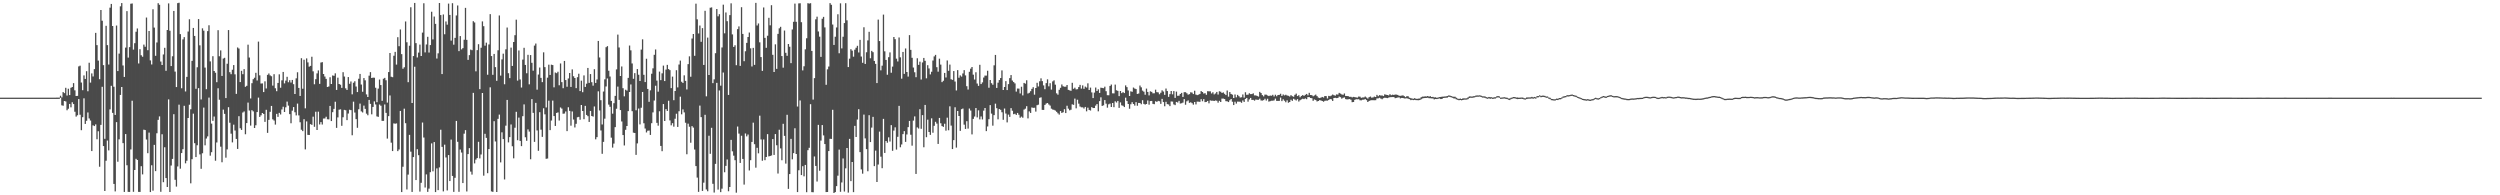 <svg xmlns="http://www.w3.org/2000/svg" width="1920" height="150"><path d="M0 75.000h1v1.000H0zM1 75.000h1v1.000H1zM2 75.000h1v1.000H2zM3 75.000h1v1.000H3zM4 75.000h1v1.000H4zM5 75.000h1v1.000H5zM6 75.000h1v1.000H6zM7 75.000h1v1.000H7zM8 75.000h1v1.000H8zM9 75.000h1v1.000H9zM10 75.000h1v1.000H10zM11 75.000h1v1.000H11zM12 75.000h1v1.000H12zM13 75.000h1v1.000H13zM14 75.000h1v1.000H14zM15 75.000h1v1.000H15zM16 75.000h1v1.000H16zM17 75.000h1v1.000H17zM18 75.000h1v1.000H18zM19 75.000h1v1.000H19zM20 75.000h1v1.000H20zM21 75.000h1v1.000H21zM22 75.000h1v1.000H22zM23 75.000h1v1.000H23zM24 75.000h1v1.000H24zM25 75.000h1v1.000H25zM26 75.000h1v1.000H26zM27 75.000h1v1.000H27zM28 75.000h1v1.000H28zM29 75.000h1v1.000H29zM30 75.000h1v1.000H30zM31 75.000h1v1.000H31zM32 75.000h1v1.000H32zM33 75.000h1v1.000H33zM34 75.000h1v1.000H34zM35 75.000h1v1.000H35zM36 75.000h1v1.000H36zM37 75.000h1v1.000H37zM38 75.000h1v1.000H38zM39 75.000h1v1.000H39zM40 75.000h1v1.000H40zM41 75.000h1v1.000H41zM42 75.000h1v1.000H42zM43 74.975h1v1.000H43zM44 74.973h1v1.000H44zM45 74.934h1v1.000H45zM46 73.515h1v1.655H46zM47 74.815h1v6.086H47zM48 70.711h1v10.469H48zM49 71.532h1v6.052H49zM50 67.438h1v10.487H50zM51 73.343h1v11.325H51zM52 68.147h1v15.377H52zM53 73.029h1v6.809H53zM54 67.456h1v14.951H54zM55 66.833h1v11.728H55zM56 63.865h1v16.036H56zM57 69.363h1v16.466H57zM58 73.723h1v15.812H58zM59 73.650h1v14.891H59zM60 50.999h1v25.069H60zM61 50.425h1v37.711H61zM62 63.375h1v36.606H62zM63 69.253h1v20.774H63zM64 57.882h1v17.622H64zM65 60.608h1v34.550H65zM66 54.698h1v38.054H66zM67 70.084h1v16.283H67zM68 48.182h1v42.811H68zM69 63.446h1v29.112H69zM70 56.346h1v59.655H70zM71 58.736h1v37.508H71zM72 53.117h1v43.678H72zM73 25.257h1v70.267H73zM74 34.664h1v72.273H74zM75 46.543h1v54.278H75zM76 60.846h1v67.206H76zM77 7.670h1v88.219H77zM78 15.935h1v50.727H78zM79 50.027h1v62.170H79zM80 106.616h1v40.065H80zM81 19.791h1v103.630H81zM82 34.641h1v73.289H82zM83 49.583h1v65.931H83zM84 5.885h1v78.145H84zM85 3.010h1v62.899H85zM86 19.965h1v66.717H86zM87 66.591h1v74.686H87zM88 88.276h1v58.719H88zM89 19.615h1v74.202H89zM90 54.575h1v69.627H90zM91 41.185h1v65.846H91zM92 4.871h1v68.019H92zM93 2.362h1v64.467H93zM94 50.283h1v59.636H94zM95 59.070h1v88.353H95zM96 36.546h1v66.411H96zM97 8.574h1v118.375H97zM98 44.250h1v103.097H98zM99 36.209h1v111.209H99zM100 2.882h1v111.892H100zM101 2.655h1v74.714H101zM102 38.093h1v109.209H102zM103 33.190h1v97.386H103zM104 24.364h1v97.592H104zM105 21.849h1v101.018H105zM106 48.727h1v98.632H106zM107 37.770h1v109.623H107zM108 42.439h1v85.210H108zM109 43.554h1v90.390H109zM110 34.238h1v65.344H110zM111 35.889h1v64.012H111zM112 13.470h1v93.675H112zM113 38.541h1v79.107H113zM114 23.817h1v78.045H114zM115 46.408h1v101.076H115zM116 49.523h1v77.398H116zM117 7.093h1v139.320H117zM118 21.213h1v90.050H118zM119 42.854h1v88.590H119zM120 32.636h1v69.695H120zM121 2.479h1v89.578H121zM122 3.699h1v85.678H122zM123 47.250h1v100.069H123zM124 49.919h1v53.177H124zM125 41.840h1v98.103H125zM126 36.687h1v76.390H126zM127 54.364h1v82.372H127zM128 23.030h1v120.588H128zM129 2.609h1v73.718H129zM130 23.621h1v123.836H130zM131 50.757h1v76.361H131zM132 43.192h1v78.844H132zM133 8.398h1v79.329H133zM134 54.984h1v83.113H134zM135 66.884h1v76.444H135zM136 2.424h1v125.436H136zM137 2.090h1v78.310H137zM138 26.234h1v103.282H138zM139 67.799h1v49.763H139zM140 30.242h1v84.344H140zM141 28.542h1v52.705H141zM142 70.226h1v55.233H142zM143 59.038h1v64.416H143zM144 24.193h1v66.443H144zM145 14.786h1v65.632H145zM146 83.901h1v56.888H146zM147 46.729h1v75.548H147zM148 21.455h1v65.820H148zM149 27.619h1v82.362H149zM150 68.202h1v52.445H150zM151 51.684h1v59.897H151zM152 14.664h1v53.046H152zM153 34.795h1v83.781H153zM154 76.382h1v53.269H154zM155 21.778h1v95.935H155zM156 23.568h1v59.088H156zM157 51.904h1v59.703H157zM158 68.520h1v37.872H158zM159 23.920h1v80.824H159zM160 19.416h1v55.518H160zM161 47.179h1v72.388H161zM162 94.950h1v21.923H162zM163 43.156h1v49.663H163zM164 54.522h1v34.958H164zM165 55.856h1v67.577H165zM166 63.112h1v46.283H166zM167 23.183h1v44.623H167zM168 43.233h1v33.355H168zM169 38.695h1v73.960H169zM170 58.337h1v66.299H170zM171 44.973h1v39.187H171zM172 44.366h1v43.074H172zM173 75.316h1v45.755H173zM174 48.940h1v65.805H174zM175 23.092h1v59.223H175zM176 55.435h1v38.817H176zM177 56.998h1v45.649H177zM178 53.533h1v55.816H178zM179 49.990h1v45.768H179zM180 57.104h1v43.140H180zM181 72.112h1v34.569H181zM182 36.433h1v77.945H182zM183 37.289h1v51.959H183zM184 63.046h1v35.457H184zM185 54.369h1v45.411H185zM186 56.976h1v29.467H186zM187 53.069h1v32.561H187zM188 66.653h1v36.459H188zM189 65.874h1v28.647H189zM190 34.284h1v44.518H190zM191 44.181h1v40.682H191zM192 75.609h1v20.861H192zM193 63.897h1v20.721H193zM194 60.830h1v24.704H194zM195 59.724h1v38.586H195zM196 55.911h1v40.311H196zM197 61.784h1v24.301H197zM198 31.927h1v43.032H198zM199 57.841h1v31.957H199zM200 64.172h1v24.404H200zM201 64.057h1v22.749H201zM202 70.695h1v16.787H202zM203 62.453h1v31.149H203zM204 67.957h1v16.358H204zM205 57.488h1v44.571H205zM206 56.442h1v35.608H206zM207 57.882h1v28.004H207zM208 58.566h1v22.811H208zM209 65.762h1v25.908H209zM210 56.971h1v35.621H210zM211 67.783h1v27.924H211zM212 70.040h1v17.400H212zM213 63.712h1v26.031H213zM214 57.111h1v29.595H214zM215 67.399h1v20.508H215zM216 61.679h1v22.371H216zM217 55.266h1v26.688H217zM218 64.025h1v21.978H218zM219 61.885h1v20.522H219zM220 59.006h1v19.006H220zM221 63.185h1v17.935H221zM222 61.572h1v26.107H222zM223 63.407h1v31.280H223zM224 61.388h1v23.596H224zM225 64.650h1v17.567H225zM226 72.212h1v14.031H226zM227 60.180h1v28.466H227zM228 55.488h1v24.065H228zM229 67.538h1v21.085H229zM230 73.686h1v20.215H230zM231 44.717h1v54.907H231zM232 68.163h1v32.562H232zM233 45.900h1v45.637H233zM234 83.197h1v31.536H234zM235 44.838h1v48.411H235zM236 47.903h1v55.670H236zM237 51.215h1v52.440H237zM238 50.606h1v44.726H238zM239 43.549h1v52.350H239zM240 54.771h1v34.807H240zM241 64.725h1v32.653H241zM242 60.828h1v24.990H242zM243 56.362h1v43.459H243zM244 54.069h1v31.698H244zM245 64.419h1v31.170H245zM246 48.003h1v45.788H246zM247 47.724h1v47.935H247zM248 56.847h1v34.191H248zM249 58.795h1v32.200H249zM250 60.569h1v29.100H250zM251 66.827h1v24.791H251zM252 66.392h1v25.313H252zM253 59.328h1v22.005H253zM254 64.536h1v28.423H254zM255 57.976h1v28.185H255zM256 58.228h1v25.395H256zM257 56.307h1v21.815H257zM258 69.072h1v29.142H258zM259 59.635h1v30.529H259zM260 64.515h1v19.707H260zM261 65.092h1v18.892H261zM262 67.504h1v29.094H262zM263 55.460h1v34.578H263zM264 58.804h1v25.598H264zM265 67.829h1v16.835H265zM266 69.056h1v23.191H266zM267 59.173h1v28.020H267zM268 64.352h1v19.904H268zM269 62.565h1v22.023H269zM270 72.455h1v31.433H270zM271 63.551h1v14.513H271zM272 62.418h1v23.989H272zM273 66.433h1v25.072H273zM274 70.695h1v27.455H274zM275 60.455h1v23.449H275zM276 56.760h1v22.824H276zM277 64.915h1v20.652H277zM278 70.452h1v15.931H278zM279 59.937h1v21.190H279zM280 61.679h1v21.934H280zM281 72.480h1v14.814H281zM282 74.508h1v14.035H282zM283 58.095h1v18.629H283zM284 55.389h1v24.360H284zM285 59.882h1v27.908H285zM286 59.580h1v22.534H286zM287 59.718h1v18.173H287zM288 67.390h1v12.856H288zM289 78.472h1v10.900H289zM290 68.024h1v21.740H290zM291 61.105h1v19.196H291zM292 65.348h1v15.880H292zM293 77.403h1v15.400H293zM294 60.443h1v32.358H294zM295 59.779h1v20.442H295zM296 61.622h1v25.038H296zM297 78.774h1v27.682H297zM298 55.357h1v33.845H298zM299 40.695h1v32.611H299zM300 58.926h1v50.621H300zM301 59.280h1v56.750H301zM302 42.808h1v51.959H302zM303 39.857h1v55.193H303zM304 49.601h1v45.173H304zM305 28.580h1v87.503H305zM306 35.504h1v79.295H306zM307 22.650h1v62.547H307zM308 41.595h1v105.931H308zM309 52.766h1v75.292H309zM310 51.649h1v31.799H310zM311 16.482h1v78.139H311zM312 32.449h1v113.054H312zM313 63.116h1v70.999H313zM314 35.099h1v68.496H314zM315 5.569h1v110.931H315zM316 79.081h1v68.346H316zM317 43.060h1v77.592H317zM318 2.259h1v49.006H318zM319 33.117h1v105.182H319zM320 44.119h1v70.465H320zM321 40.391h1v78.778H321zM322 34.234h1v112.926H322zM323 42.984h1v97.428H323zM324 25.026h1v69.100H324zM325 2.506h1v103.108H325zM326 40.265h1v103.743H326zM327 34.156h1v99.765H327zM328 28.253h1v119.099H328zM329 40.334h1v104.514H329zM330 34.600h1v97.650H330zM331 9.018h1v101.103H331zM332 30.283h1v101.293H332zM333 12.680h1v96.427H333zM334 18.322h1v129.163H334zM335 44.959h1v84.347H335zM336 40.979h1v105.036H336zM337 2.284h1v126.257H337zM338 11.595h1v88.054H338zM339 56.895h1v55.894H339zM340 11.087h1v135.892H340zM341 26.340h1v84.770H341zM342 16.500h1v104.417H342zM343 18.954h1v127.329H343zM344 2.760h1v116.337H344zM345 11.490h1v127.581H345zM346 31.206h1v76.029H346zM347 2.474h1v132.653H347zM348 34.321h1v113.056H348zM349 29.066h1v107.503H349zM350 11.865h1v81.004H350zM351 4.193h1v104.726H351zM352 39.274h1v108.034H352zM353 27.702h1v87.137H353zM354 37.953h1v79.192H354zM355 36.951h1v103.621H355zM356 30.519h1v72.160H356zM357 6.038h1v93.900H357zM358 30.618h1v116.416H358zM359 45.964h1v72.385H359zM360 42.361h1v71.405H360zM361 38.109h1v93.701H361zM362 38.567h1v95.535H362zM363 16.273h1v55.064H363zM364 17.278h1v108.196H364zM365 54.806h1v67.762H365zM366 38.500h1v82.893H366zM367 33.948h1v74.930H367zM368 68.429h1v53.237H368zM369 36.667h1v81.946H369zM370 16.436h1v55.012H370zM371 20.139h1v114.781H371zM372 35.049h1v67.722H372zM373 32.744h1v73.126H373zM374 57.388h1v75.622H374zM375 34.154h1v80.311H375zM376 10.874h1v56.179H376zM377 43.080h1v103.915H377zM378 57.458h1v89.912H378zM379 41.414h1v51.682H379zM380 51.544h1v57.114H380zM381 62.070h1v85.382H381zM382 38.599h1v52.666H382zM383 11.881h1v76.143H383zM384 58.065h1v66.636H384zM385 45.607h1v56.033H385zM386 41.242h1v65.569H386zM387 64.693h1v73.143H387zM388 37.894h1v58.606H388zM389 21.156h1v55.577H389zM390 56.207h1v53.150H390zM391 60.011h1v45.324H391zM392 36.575h1v59.016H392zM393 50.642h1v61.701H393zM394 32.249h1v89.350H394zM395 27.017h1v71.087H395zM396 15.108h1v70.766H396zM397 61.894h1v45.805H397zM398 38.734h1v51.577H398zM399 61.015h1v47.231H399zM400 67.236h1v44.983H400zM401 45.765h1v43.499H401zM402 36.729h1v43.465H402zM403 49.892h1v55.528H403zM404 56.273h1v51.861H404zM405 42.080h1v57.292H405zM406 64.767h1v36.327H406zM407 42.311h1v80.016H407zM408 48.255h1v27.882H408zM409 54.256h1v32.447H409zM410 35.012h1v73.921H410zM411 33.444h1v45.559H411zM412 68.868h1v31.305H412zM413 57.216h1v58.597H413zM414 51.888h1v34.257H414zM415 59.807h1v39.780H415zM416 63.089h1v42.024H416zM417 40.208h1v42.948H417zM418 51.565h1v36.244H418zM419 82.524h1v39.415H419zM420 59.674h1v62.054H420zM421 49.667h1v27.622H421zM422 57.557h1v42.385H422zM423 49.663h1v42.930H423zM424 49.974h1v27.308H424zM425 67.078h1v22.044H425zM426 55.724h1v40.977H426zM427 56.229h1v30.501H427zM428 55.067h1v31.231H428zM429 65.508h1v27.061H429zM430 48.754h1v33.760H430zM431 63.091h1v20.327H431zM432 67.751h1v19.604H432zM433 46.811h1v40.380H433zM434 61.471h1v24.138H434zM435 66.611h1v34.118H435zM436 60.274h1v22.117H436zM437 56.046h1v29.114H437zM438 66.760h1v29.771H438zM439 53.291h1v32.321H439zM440 58.582h1v33.234H440zM441 59.882h1v37.997H441zM442 67.671h1v27.400H442zM443 59.267h1v30.783H443zM444 56.609h1v33.124H444zM445 69.958h1v21.991H445zM446 61.958h1v18.691H446zM447 70.800h1v14.473H447zM448 57.925h1v33.644H448zM449 66.776h1v14.530H449zM450 64.243h1v24.022H450zM451 52.167h1v37.079H451zM452 63.629h1v30.039H452zM453 56.900h1v28.286H453zM454 63.132h1v25.933H454zM455 65.808h1v23.735H455zM456 53.126h1v28.659H456zM457 63.716h1v43.283H457zM458 61.024h1v44.315H458zM459 31.421h1v38.715H459zM460 44.149h1v40.689H460zM461 76.962h1v23.223H461zM462 95.600h1v22.504H462zM463 70.278h1v38.694H463zM464 60.919h1v30.243H464zM465 36.243h1v30.180H465zM466 35.440h1v24.809H466zM467 54.318h1v26.040H467zM468 58.781h1v23.241H468zM469 77.515h1v28.224H469zM470 87.298h1v26.070H470zM471 79.273h1v31.003H471zM472 73.627h1v24.008H472zM473 53.293h1v30.222H473zM474 26.573h1v39.924H474zM475 36.477h1v40.210H475zM476 58.365h1v26.148H476zM477 51.031h1v42.250H477zM478 67.724h1v35.988H478zM479 73.986h1v37.746H479zM480 68.903h1v30.799H480zM481 69.587h1v27.178H481zM482 59.805h1v25.532H482zM483 34.966h1v35.669H483zM484 38.642h1v26.239H484zM485 48.720h1v36.704H485zM486 60.521h1v41.351H486zM487 56.190h1v45.940H487zM488 84.666h1v34.265H488zM489 53.032h1v57.105H489zM490 57.401h1v25.965H490zM491 62.199h1v33.328H491zM492 38.081h1v44.644H492zM493 30.208h1v40.423H493zM494 57.426h1v37.260H494zM495 63.011h1v35.706H495zM496 45.094h1v56.642H496zM497 68.285h1v32.136H497zM498 78.202h1v22.049H498zM499 69.386h1v34.264H499zM500 56.625h1v37.993H500zM501 52.483h1v33.825H501zM502 42.105h1v35.078H502zM503 38.013h1v27.837H503zM504 61.915h1v32.422H504zM505 70.404h1v26.109H505zM506 55.003h1v30.460H506zM507 61.555h1v50.499H507zM508 56.339h1v59.774H508zM509 50.407h1v29.524H509zM510 62.251h1v30.657H510zM511 53.458h1v30.352H511zM512 49.839h1v35.342H512zM513 53.025h1v24.328H513zM514 53.881h1v38.608H514zM515 67.664h1v28.604H515zM516 58.843h1v35.777H516zM517 76.978h1v20.282H517zM518 69.868h1v21.330H518zM519 53.906h1v33.463H519zM520 67.133h1v30.344H520zM521 49.583h1v35.891H521zM522 46.550h1v27.708H522zM523 62.759h1v25.072H523zM524 63.712h1v20.298H524zM525 57.843h1v28.498H525zM526 62.112h1v32.165H526zM527 68.731h1v49.730H527zM528 49.255h1v45.704H528zM529 43.256h1v54.074H529zM530 58.932h1v50.712H530zM531 29.615h1v67.239H531zM532 26.131h1v71.867H532zM533 42.847h1v72.019H533zM534 2.804h1v124.728H534zM535 14.857h1v121.538H535zM536 25.726h1v121.605H536zM537 19.583h1v61.537H537zM538 32.121h1v57.823H538zM539 21.620h1v125.015H539zM540 49.853h1v90.417H540zM541 8.306h1v79.860H541zM542 73.988h1v71.521H542zM543 28.878h1v118.032H543zM544 57.582h1v46.654H544zM545 5.956h1v112.172H545zM546 5.695h1v92.451H546zM547 63.860h1v77.275H547zM548 60.931h1v86.913H548zM549 40.833h1v84.995H549zM550 6.924h1v56.724H550zM551 12.522h1v133.079H551zM552 10.927h1v58.546H552zM553 65.769h1v81.807H553zM554 36.443h1v108.469H554zM555 3.584h1v52.142H555zM556 25.623h1v106.695H556zM557 9.595h1v117.775H557zM558 16.306h1v106.171H558zM559 72.906h1v74.002H559zM560 11.609h1v132.021H560zM561 2.573h1v104.868H561zM562 26.429h1v89.808H562zM563 36.069h1v83.481H563zM564 34.756h1v88.288H564zM565 50.089h1v97.890H565zM566 22.378h1v74.774H566zM567 20.295h1v82.302H567zM568 50.562h1v74.557H568zM569 5.511h1v98.713H569zM570 26.042h1v95.994H570zM571 46.983h1v94.816H571zM572 39.393h1v63.108H572zM573 32.909h1v71.826H573zM574 28.436h1v74.907H574zM575 24.985h1v105.933H575zM576 37.136h1v85.915H576zM577 51.022h1v57.995H577zM578 36.742h1v57.455H578zM579 49.809h1v60.948H579zM580 2.177h1v126.571H580zM581 19.551h1v93.969H581zM582 18.040h1v99.741H582zM583 32.524h1v56.289H583zM584 43.840h1v63.248H584zM585 54.414h1v69.035H585zM586 5.729h1v101.359H586zM587 29.084h1v93.946H587zM588 36.726h1v83.845H588zM589 27.445h1v75.566H589zM590 13.692h1v106.443H590zM591 19.446h1v100.382H591zM592 4.005h1v115.367H592zM593 42.068h1v64.731H593zM594 55.302h1v63.669H594zM595 34.044h1v68.940H595zM596 52.908h1v58.634H596zM597 25.987h1v107.302H597zM598 21.771h1v77.859H598zM599 20.599h1v93.353H599zM600 43.050h1v80.023H600zM601 51.970h1v43.115H601zM602 23.451h1v80.885H602zM603 40.537h1v85.095H603zM604 42.831h1v45.335H604zM605 33.774h1v111.255H605zM606 35.907h1v97.782H606zM607 48.475h1v58.180H607zM608 22.627h1v99.732H608zM609 16.759h1v100.844H609zM610 2.756h1v95.749H610zM611 16.747h1v101.531H611zM612 81.839h1v65.677H612zM613 2.602h1v128.153H613zM614 2.522h1v74.620H614zM615 17.052h1v117.423H615zM616 54.064h1v73.576H616zM617 50.901h1v84.498H617zM618 37.873h1v88.783H618zM619 29.402h1v118.195H619zM620 2.449h1v112.899H620zM621 2.747h1v110.753H621zM622 2.474h1v77.559H622zM623 39.137h1v108.437H623zM624 76.518h1v71.164H624zM625 59.997h1v60.184H625zM626 14.843h1v112.570H626zM627 12.799h1v126.631H627zM628 24.188h1v71.723H628zM629 28.166h1v102.969H629zM630 43.675h1v64.298H630zM631 14.378h1v81.684H631zM632 12.957h1v91.011H632zM633 21.025h1v89.615H633zM634 65.103h1v82.416H634zM635 53.233h1v94.219H635zM636 51.112h1v64.896H636zM637 2.419h1v104.156H637zM638 3.694h1v103.028H638zM639 18.837h1v65.477H639zM640 34.518h1v113.695H640zM641 28.196h1v119.291H641zM642 21.082h1v121.845H642zM643 10.977h1v123.955H643zM644 40.894h1v74.012H644zM645 2.554h1v144.745H645zM646 37.154h1v102.962H646zM647 28.205h1v93.497H647zM648 17.729h1v129.357H648zM649 2.456h1v126.816H649zM650 15.601h1v98.072H650zM651 51.501h1v96.400H651zM652 45.062h1v61.598H652zM653 37.791h1v101.330H653zM654 38.933h1v85.505H654zM655 43.520h1v104.022H655zM656 38.125h1v58.523H656zM657 36.642h1v68.565H657zM658 35.172h1v56.614H658zM659 40.302h1v43.559H659zM660 30.615h1v86.233H660zM661 43.410h1v86.684H661zM662 48.237h1v85.121H662zM663 20.929h1v67.099H663zM664 49.081h1v57.226H664zM665 40.148h1v74.395H665zM666 31.034h1v100.506H666zM667 24.403h1v64.046H667zM668 44.762h1v64.367H668zM669 39.072h1v58.919H669zM670 40.089h1v49.682H670zM671 46.779h1v80.817H671zM672 49.061h1v66.588H672zM673 63.819h1v75.956H673zM674 15.067h1v111.321H674zM675 31.540h1v69.510H675zM676 53.991h1v66.322H676zM677 50.418h1v78.739H677zM678 11.197h1v80.095H678zM679 39.411h1v78.039H679zM680 46.026h1v62.252H680zM681 57.417h1v52.227H681zM682 43.929h1v61.561H682zM683 40.260h1v68.455H683zM684 55.875h1v40.224H684zM685 51.137h1v64.656H685zM686 28.393h1v71.927H686zM687 30.107h1v67.667H687zM688 45.058h1v69.835H688zM689 47.225h1v57.862H689zM690 28.766h1v52.524H690zM691 44.037h1v69.048H691zM692 60.423h1v50.538H692zM693 39.906h1v63.106H693zM694 56.717h1v44.017H694zM695 37.212h1v71.755H695zM696 55.282h1v48.007H696zM697 58.839h1v38.810H697zM698 26.983h1v65.893H698zM699 38.294h1v65.173H699zM700 44.382h1v67.498H700zM701 51.890h1v40.735H701zM702 55.483h1v33.909H702zM703 59.290h1v74.267H703zM704 44.765h1v53.088H704zM705 49.802h1v48.897H705zM706 47.356h1v36.530H706zM707 61.063h1v37.862H707zM708 47.974h1v40.467H708zM709 44.481h1v68.595H709zM710 46.685h1v33.907H710zM711 60.146h1v45.223H711zM712 50.079h1v41.842H712zM713 52.563h1v48.830H713zM714 57.152h1v46.414H714zM715 55.103h1v35.763H715zM716 46.513h1v55.418H716zM717 43.323h1v53.282H717zM718 42.130h1v51.437H718zM719 51.622h1v43.300H719zM720 55.025h1v55.503H720zM721 45.081h1v45.504H721zM722 49.603h1v45.049H722zM723 63.073h1v33.761H723zM724 62.022h1v35.411H724zM725 55.994h1v39.036H725zM726 59.509h1v40.858H726zM727 46.436h1v43.948H727zM728 54.350h1v45.690H728zM729 49.590h1v32.092H729zM730 60.871h1v35.569H730zM731 61.356h1v53.118H731zM732 54.593h1v53.026H732zM733 62.631h1v19.741H733zM734 69.461h1v43.887H734zM735 53.874h1v31.357H735zM736 59.676h1v29.423H736zM737 57.900h1v42.630H737zM738 58.841h1v25.033H738zM739 56.403h1v26.958H739zM740 53.860h1v41.900H740zM741 57.891h1v41.147H741zM742 66.209h1v26.862H742zM743 68.742h1v30.003H743zM744 55.119h1v28.217H744zM745 52.716h1v32.186H745zM746 51.448h1v51.751H746zM747 57.362h1v33.948H747zM748 61.066h1v28.448H748zM749 55.486h1v27.484H749zM750 64.149h1v26.036H750zM751 65.925h1v18.828H751zM752 49.786h1v41.925H752zM753 64.545h1v24.907H753zM754 63.284h1v28.441H754zM755 59.566h1v25.422H755zM756 58.042h1v24.903H756zM757 58.049h1v42.667H757zM758 54.346h1v42.783H758zM759 67.376h1v24.157H759zM760 61.450h1v19.286H760zM761 63.922h1v23.321H761zM762 65.096h1v31.403H762zM763 50.150h1v38.295H763zM764 42.167h1v37.447H764zM765 67.511h1v15.576H765zM766 63.494h1v28.169H766zM767 61.505h1v22.280H767zM768 59.944h1v24.392H768zM769 54.082h1v32.124H769zM770 69.141h1v22.864H770zM771 66.795h1v16.539H771zM772 62.334h1v24.839H772zM773 69.175h1v24.816H773zM774 64.634h1v23.383H774zM775 59.985h1v29.762H775zM776 57.630h1v25.413H776zM777 61.851h1v23.195H777zM778 63.023h1v24.683H778zM779 64.062h1v23.273H779zM780 70.340h1v17.945H780zM781 68.010h1v18.721H781zM782 68.044h1v20.096H782zM783 71.796h1v18.625H783zM784 66.637h1v22.934H784zM785 73.288h1v17.125H785zM786 63.668h1v20.485H786zM787 64.233h1v19.210H787zM788 61.645h1v19.897H788zM789 71.835h1v19.073H789zM790 71.290h1v14.287H790zM791 70.047h1v16.677H791zM792 68.264h1v14.264H792zM793 66.971h1v15.859H793zM794 72.691h1v10.034H794zM795 67.605h1v18.128H795zM796 63.597h1v17.214H796zM797 66.428h1v13.980H797zM798 62.418h1v12.696H798zM799 60.157h1v14.591H799zM800 62.325h1v22.048H800zM801 65.565h1v18.858H801zM802 68.516h1v12.051H802zM803 63.860h1v15.644H803zM804 60.931h1v18.189H804zM805 66.325h1v13.914H805zM806 63.908h1v17.205H806zM807 68.813h1v14.656H807zM808 62.537h1v21.568H808zM809 61.674h1v22.687H809zM810 65.016h1v19.931H810zM811 71.679h1v14.205H811zM812 72.702h1v14.347H812zM813 68.962h1v19.030H813zM814 67.440h1v17.869H814zM815 64.886h1v21.856H815zM816 66.229h1v20.007H816zM817 66.628h1v17.228H817zM818 66.577h1v20.252H818zM819 65.284h1v15.942H819zM820 69.008h1v14.470H820zM821 69.351h1v15.383H821zM822 69.747h1v14.548H822zM823 63.567h1v16.564H823zM824 68.184h1v12.357H824zM825 67.344h1v8.402H825zM826 68.671h1v14.550H826zM827 68.520h1v8.075H827zM828 66.882h1v12.715H828zM829 65.163h1v16.628H829zM830 68.031h1v14.417H830zM831 65.563h1v16.869H831zM832 68.198h1v15.132H832zM833 66.515h1v15.633H833zM834 67.200h1v18.286H834zM835 63.979h1v18.695H835zM836 69.122h1v15.322H836zM837 67.259h1v17.652H837zM838 70.940h1v11.334H838zM839 75.291h1v7.702H839zM840 71.139h1v11.781H840zM841 67.207h1v13.905H841zM842 69.884h1v10.023H842zM843 68.594h1v16.903H843zM844 71.361h1v6.297H844zM845 67.330h1v7.418H845zM846 67.548h1v13.818H846zM847 67.747h1v13.159H847zM848 66.584h1v10.268H848zM849 70.040h1v9.595H849zM850 73.105h1v9.584H850zM851 73.174h1v6.956H851zM852 65.977h1v13.575H852zM853 64.931h1v17.230H853zM854 71.697h1v7.416H854zM855 71.709h1v10.632H855zM856 64.991h1v12.852H856zM857 69.315h1v9.412H857zM858 69.811h1v7.700H858zM859 73.828h1v9.036H859zM860 69.905h1v8.748H860zM861 71.514h1v9.382H861zM862 70.736h1v10.522H862zM863 71.475h1v10.765H863zM864 65.591h1v9.409H864zM865 66.893h1v10.739H865zM866 69.452h1v10.414H866zM867 73.734h1v9.767H867zM868 70.164h1v9.902H868zM869 70.502h1v8.004H869zM870 67.207h1v12.680H870zM871 67.980h1v13.101H871zM872 68.383h1v10.039H872zM873 72.141h1v9.048H873zM874 71.828h1v7.219H874zM875 65.685h1v13.401H875zM876 67.053h1v13.014H876zM877 69.587h1v7.354H877zM878 70.390h1v9.373H878zM879 72.771h1v7.588H879zM880 68.021h1v11.831H880zM881 70.610h1v6.537H881zM882 73.272h1v7.098H882zM883 70.127h1v7.501H883zM884 70.551h1v6.944H884zM885 71.667h1v8.080H885zM886 71.617h1v8.423H886zM887 68.884h1v8.869H887zM888 70.770h1v7.446H888zM889 70.944h1v6.537H889zM890 72.416h1v5.344H890zM891 71.205h1v8.567H891zM892 69.360h1v6.567H892zM893 70.290h1v8.119H893zM894 72.853h1v8.776H894zM895 67.996h1v10.206H895zM896 69.953h1v10.027H896zM897 74.391h1v5.841H897zM898 72.301h1v9.199H898zM899 69.898h1v8.022H899zM900 72.439h1v5.615H900zM901 69.914h1v10.279H901zM902 75.137h1v5.594H902zM903 70.345h1v7.933H903zM904 73.579h1v5.157H904zM905 73.462h1v3.996H905zM906 72.125h1v7.404H906zM907 71.336h1v7.981H907zM908 74.458h1v4.349H908zM909 70.825h1v5.303H909zM910 70.821h1v9.618H910zM911 71.619h1v6.184H911zM912 72.704h1v4.381H912zM913 72.311h1v6.690H913zM914 70.862h1v7.681H914zM915 71.095h1v8.139H915zM916 72.253h1v8.114H916zM917 69.672h1v8.675H917zM918 72.633h1v7.553H918zM919 73.055h1v4.962H919zM920 72.691h1v5.393H920zM921 72.141h1v6.091H921zM922 69.958h1v6.221H922zM923 70.635h1v7.121H923zM924 71.853h1v4.282H924zM925 71.560h1v6.864H925zM926 72.796h1v5.464H926zM927 70.033h1v7.503H927zM928 70.123h1v9.226H928zM929 70.139h1v6.951H929zM930 71.768h1v5.605H930zM931 70.866h1v6.429H931zM932 72.510h1v5.063H932zM933 71.798h1v5.354H933zM934 70.610h1v6.741H934zM935 72.594h1v6.269H935zM936 70.072h1v7.333H936zM937 70.454h1v7.876H937zM938 71.356h1v4.390H938zM939 70.942h1v4.807H939zM940 72.025h1v4.051H940zM941 73.036h1v4.678H941zM942 69.527h1v8.281H942zM943 74.256h1v4.141H943zM944 70.699h1v6.315H944zM945 72.118h1v3.896H945zM946 72.681h1v5.443H946zM947 75.286h1v5.406H947zM948 72.549h1v5.576H948zM949 74.737h1v4.816H949zM950 72.860h1v5.159H950zM951 73.881h1v4.225H951zM952 74.904h1v3.243H952zM953 74.684h1v4.260H953zM954 72.553h1v4.607H954zM955 74.968h1v3.326H955zM956 70.837h1v5.120H956zM957 72.787h1v2.419H957zM958 72.713h1v5.374H958zM959 71.608h1v4.726H959zM960 72.301h1v2.934H960zM961 72.256h1v4.500H961zM962 71.695h1v5.001H962zM963 73.286h1v4.022H963zM964 73.249h1v3.204H964zM965 73.666h1v2.971H965zM966 74.215h1v2.447H966zM967 70.539h1v5.216H967zM968 71.487h1v5.672H968zM969 73.057h1v4.191H969zM970 74.014h1v2.879H970zM971 72.633h1v3.195H971zM972 72.713h1v4.498H972zM973 73.341h1v2.509H973zM974 73.796h1v4.248H974zM975 73.382h1v4.317H975zM976 73.505h1v3.866H976zM977 72.796h1v4.573H977zM978 74.107h1v2.980H978zM979 72.778h1v2.950H979zM980 73.908h1v3.550H980zM981 72.961h1v4.543H981zM982 72.876h1v4.589H982zM983 71.999h1v2.955H983zM984 73.661h1v4.026H984zM985 72.535h1v3.770H985zM986 73.260h1v4.088H986zM987 72.757h1v5.805H987zM988 73.295h1v3.779H988zM989 73.586h1v5.299H989zM990 74.139h1v4.205H990zM991 73.071h1v3.545H991zM992 73.858h1v3.584H992zM993 74.295h1v1.529H993zM994 72.798h1v3.685H994zM995 71.899h1v5.274H995zM996 73.766h1v2.387H996zM997 73.089h1v4.866H997zM998 74.709h1v2.227H998zM999 73.677h1v2.678H999zM1000 73.025h1v2.790H1000zM1001 73.650h1v2.502H1001zM1002 72.819h1v2.753H1002zM1003 72.128h1v4.079H1003zM1004 73.210h1v1.396H1004zM1005 71.276h1v3.278H1005zM1006 72.965h1v2.287H1006zM1007 73.068h1v2.355H1007zM1008 73.936h1v3.468H1008zM1009 73.304h1v3.088H1009zM1010 72.663h1v4.189H1010zM1011 73.817h1v4.086H1011zM1012 74.952h1v2.593H1012zM1013 75.307h1v1.584H1013zM1014 74.979h1v2.172H1014zM1015 74.451h1v3.131H1015zM1016 74.929h1v3.207H1016zM1017 73.711h1v3.724H1017zM1018 73.810h1v3.472H1018zM1019 75.607h1v1.703H1019zM1020 73.650h1v3.076H1020zM1021 73.856h1v2.193H1021zM1022 73.386h1v2.914H1022zM1023 72.626h1v4.878H1023zM1024 73.125h1v2.145H1024zM1025 73.455h1v1.637H1025zM1026 72.489h1v2.895H1026zM1027 72.675h1v2.563H1027zM1028 71.317h1v2.875H1028zM1029 71.878h1v2.749H1029zM1030 72.503h1v3.287H1030zM1031 72.807h1v2.282H1031zM1032 71.768h1v3.017H1032zM1033 73.700h1v2.417H1033zM1034 73.709h1v2.678H1034zM1035 73.892h1v2.339H1035zM1036 74.325h1v1.774H1036zM1037 74.341h1v2.234H1037zM1038 74.778h1v3.701H1038zM1039 74.398h1v3.944H1039zM1040 74.581h1v2.106H1040zM1041 74.796h1v1.401H1041zM1042 74.952h1v1.318H1042zM1043 74.144h1v2.060H1043zM1044 74.252h1v2.774H1044zM1045 75.133h1v1.930H1045zM1046 74.837h1v1.744H1046zM1047 74.817h1v1.708H1047zM1048 74.139h1v1.934H1048zM1049 74.911h1v2.003H1049zM1050 75.659h1v2.678H1050zM1051 74.586h1v2.923H1051zM1052 74.119h1v2.996H1052zM1053 75.027h1v1.936H1053zM1054 74.805h1v2.158H1054zM1055 74.174h1v2.831H1055zM1056 74.485h1v2.467H1056zM1057 72.839h1v2.806H1057zM1058 73.892h1v1.646H1058zM1059 73.080h1v1.996H1059zM1060 73.354h1v2.351H1060zM1061 73.320h1v2.921H1061zM1062 73.782h1v1.648H1062zM1063 72.432h1v2.612H1063zM1064 72.743h1v2.422H1064zM1065 72.961h1v2.426H1065zM1066 73.270h1v1.669H1066zM1067 72.352h1v2.300H1067zM1068 73.119h1v1.460H1068zM1069 72.693h1v1.859H1069zM1070 72.924h1v1.616H1070zM1071 72.606h1v2.797H1071zM1072 72.652h1v2.529H1072zM1073 72.894h1v2.021H1073zM1074 73.540h1v1.218H1074zM1075 73.595h1v1.984H1075zM1076 73.441h1v1.781H1076zM1077 73.222h1v2.051H1077zM1078 73.856h1v1.744H1078zM1079 74.622h1v1.000H1079zM1080 73.828h1v1.662H1080zM1081 74.002h1v1.836H1081zM1082 74.984h1v1.128H1082zM1083 75.357h1v1.566H1083zM1084 75.666h1v1.000H1084zM1085 75.806h1v1.073H1085zM1086 75.371h1v1.348H1086zM1087 75.900h1v1.000H1087zM1088 75.897h1v1.062H1088zM1089 75.719h1v1.296H1089zM1090 75.632h1v1.158H1090zM1091 74.645h1v1.568H1091zM1092 74.171h1v1.447H1092zM1093 74.165h1v1.213H1093zM1094 73.977h1v1.291H1094zM1095 74.084h1v1.138H1095zM1096 73.746h1v1.328H1096zM1097 74.187h1v1.238H1097zM1098 73.899h1v1.575H1098zM1099 74.496h1v1.092H1099zM1100 74.405h1v1.231H1100zM1101 74.801h1v1.522H1101zM1102 74.718h1v1.339H1102zM1103 75.108h1v1.000H1103zM1104 74.854h1v1.000H1104zM1105 74.535h1v1.078H1105zM1106 74.462h1v1.623H1106zM1107 74.245h1v1.749H1107zM1108 74.197h1v1.087H1108zM1109 74.084h1v1.057H1109zM1110 74.039h1v1.000H1110zM1111 73.721h1v1.309H1111zM1112 73.331h1v1.000H1112zM1113 73.377h1v1.000H1113zM1114 73.743h1v1.023H1114zM1115 74.123h1v1.000H1115zM1116 74.316h1v1.245H1116zM1117 74.279h1v1.380H1117zM1118 75.073h1v1.247H1118zM1119 75.671h1v1.000H1119zM1120 75.989h1v1.000H1120zM1121 75.666h1v1.122H1121zM1122 76.046h1v1.016H1122zM1123 75.499h1v1.318H1123zM1124 75.538h1v1.000H1124zM1125 75.570h1v1.000H1125zM1126 75.481h1v1.000H1126zM1127 74.744h1v1.408H1127zM1128 74.025h1v1.222H1128zM1129 74.041h1v1.000H1129zM1130 74.171h1v1.000H1130zM1131 73.895h1v1.062H1131zM1132 73.828h1v1.000H1132zM1133 73.386h1v1.000H1133zM1134 73.270h1v1.000H1134zM1135 73.304h1v1.000H1135zM1136 73.153h1v1.000H1136zM1137 73.489h1v1.000H1137zM1138 73.954h1v1.000H1138zM1139 73.981h1v1.000H1139zM1140 74.046h1v1.128H1140zM1141 74.611h1v1.000H1141zM1142 74.854h1v1.000H1142zM1143 74.455h1v1.062H1143zM1144 74.652h1v1.234H1144zM1145 74.638h1v1.000H1145zM1146 75.021h1v1.000H1146zM1147 74.691h1v1.012H1147zM1148 74.661h1v1.000H1148zM1149 74.007h1v1.000H1149zM1150 73.746h1v1.000H1150zM1151 74.034h1v1.039H1151zM1152 74.943h1v1.000H1152zM1153 74.886h1v1.000H1153zM1154 74.751h1v1.000H1154zM1155 74.670h1v1.000H1155zM1156 74.915h1v1.000H1156zM1157 75.037h1v1.057H1157zM1158 75.609h1v1.000H1158zM1159 75.627h1v1.215H1159zM1160 75.110h1v1.000H1160zM1161 74.787h1v1.000H1161zM1162 74.506h1v1.000H1162zM1163 74.561h1v1.000H1163zM1164 74.931h1v1.000H1164zM1165 74.828h1v1.314H1165zM1166 75.046h1v1.000H1166zM1167 74.966h1v1.000H1167zM1168 74.888h1v1.000H1168zM1169 74.920h1v1.090H1169zM1170 75.414h1v1.000H1170zM1171 75.510h1v1.000H1171zM1172 74.858h1v1.229H1172zM1173 74.817h1v1.000H1173zM1174 74.801h1v1.000H1174zM1175 74.730h1v1.041H1175zM1176 74.409h1v1.183H1176zM1177 74.817h1v1.000H1177zM1178 74.448h1v1.000H1178zM1179 74.762h1v1.000H1179zM1180 73.796h1v1.037H1180zM1181 73.757h1v1.000H1181zM1182 73.144h1v1.009H1182zM1183 73.684h1v1.000H1183zM1184 73.430h1v1.000H1184zM1185 73.423h1v1.000H1185zM1186 73.640h1v1.000H1186zM1187 74.126h1v1.000H1187zM1188 74.073h1v1.000H1188zM1189 74.842h1v1.000H1189zM1190 75.135h1v1.062H1190zM1191 75.929h1v1.000H1191zM1192 76.048h1v1.030H1192zM1193 76.275h1v1.000H1193zM1194 76.174h1v1.000H1194zM1195 75.732h1v1.000H1195zM1196 75.835h1v1.000H1196zM1197 75.284h1v1.000H1197zM1198 75.268h1v1.000H1198zM1199 74.796h1v1.000H1199zM1200 74.100h1v1.000H1200zM1201 73.906h1v1.000H1201zM1202 73.709h1v1.000H1202zM1203 73.064h1v1.000H1203zM1204 73.125h1v1.000H1204zM1205 72.993h1v1.000H1205zM1206 72.691h1v1.000H1206zM1207 72.601h1v1.000H1207zM1208 72.979h1v1.000H1208zM1209 73.244h1v1.000H1209zM1210 73.547h1v1.000H1210zM1211 74.169h1v1.000H1211zM1212 74.531h1v1.000H1212zM1213 74.954h1v1.000H1213zM1214 75.362h1v1.000H1214zM1215 75.815h1v1.000H1215zM1216 76.046h1v1.000H1216zM1217 76.190h1v1.000H1217zM1218 76.362h1v1.000H1218zM1219 76.096h1v1.000H1219zM1220 76.444h1v1.000H1220zM1221 76.497h1v1.000H1221zM1222 76.225h1v1.000H1222zM1223 76.044h1v1.000H1223zM1224 75.476h1v1.000H1224zM1225 75.082h1v1.000H1225zM1226 75.401h1v1.000H1226zM1227 75.536h1v1.000H1227zM1228 75.197h1v1.000H1228zM1229 74.522h1v1.000H1229zM1230 74.107h1v1.000H1230zM1231 73.739h1v1.000H1231zM1232 73.986h1v1.000H1232zM1233 74.261h1v1.000H1233zM1234 73.654h1v1.000H1234zM1235 73.462h1v1.000H1235zM1236 73.121h1v1.000H1236zM1237 73.178h1v1.000H1237zM1238 73.567h1v1.000H1238zM1239 73.858h1v1.000H1239zM1240 73.801h1v1.000H1240zM1241 73.801h1v1.000H1241zM1242 73.872h1v1.000H1242zM1243 74.288h1v1.000H1243zM1244 74.664h1v1.000H1244zM1245 75.140h1v1.000H1245zM1246 75.373h1v1.000H1246zM1247 75.588h1v1.000H1247zM1248 75.668h1v1.000H1248zM1249 75.938h1v1.000H1249zM1250 76.023h1v1.000H1250zM1251 75.934h1v1.000H1251zM1252 75.678h1v1.000H1252zM1253 75.591h1v1.000H1253zM1254 75.625h1v1.000H1254zM1255 75.568h1v1.000H1255zM1256 75.428h1v1.000H1256zM1257 75.195h1v1.000H1257zM1258 75.224h1v1.000H1258zM1259 75.126h1v1.000H1259zM1260 75.103h1v1.000H1260zM1261 75.053h1v1.000H1261zM1262 74.595h1v1.000H1262zM1263 74.325h1v1.000H1263zM1264 74.272h1v1.000H1264zM1265 74.352h1v1.000H1265zM1266 74.618h1v1.000H1266zM1267 74.677h1v1.000H1267zM1268 74.469h1v1.000H1268zM1269 74.238h1v1.000H1269zM1270 74.286h1v1.000H1270zM1271 74.384h1v1.000H1271zM1272 74.931h1v1.000H1272zM1273 75.094h1v1.000H1273zM1274 74.947h1v1.000H1274zM1275 74.636h1v1.000H1275zM1276 74.393h1v1.000H1276zM1277 74.599h1v1.000H1277zM1278 74.531h1v1.000H1278zM1279 74.746h1v1.000H1279zM1280 74.302h1v1.000H1280zM1281 74.185h1v1.000H1281zM1282 74.187h1v1.000H1282zM1283 74.393h1v1.000H1283zM1284 74.625h1v1.000H1284zM1285 74.801h1v1.000H1285zM1286 74.540h1v1.000H1286zM1287 74.428h1v1.000H1287zM1288 74.183h1v1.000H1288zM1289 74.192h1v1.000H1289zM1290 74.517h1v1.000H1290zM1291 74.666h1v1.000H1291zM1292 74.604h1v1.000H1292zM1293 74.682h1v1.000H1293zM1294 74.860h1v1.000H1294zM1295 74.897h1v1.000H1295zM1296 75.121h1v1.000H1296zM1297 75.151h1v1.000H1297zM1298 75.316h1v1.000H1298zM1299 75.558h1v1.000H1299zM1300 75.746h1v1.000H1300zM1301 75.753h1v1.000H1301zM1302 75.840h1v1.000H1302zM1303 75.746h1v1.000H1303zM1304 75.721h1v1.000H1304zM1305 75.774h1v1.000H1305zM1306 75.698h1v1.000H1306zM1307 75.542h1v1.000H1307zM1308 75.375h1v1.000H1308zM1309 75.043h1v1.000H1309zM1310 74.872h1v1.000H1310zM1311 74.817h1v1.000H1311zM1312 74.455h1v1.000H1312zM1313 74.274h1v1.000H1313zM1314 73.975h1v1.000H1314zM1315 73.801h1v1.000H1315zM1316 73.705h1v1.000H1316zM1317 73.890h1v1.000H1317zM1318 74.032h1v1.000H1318zM1319 74.238h1v1.000H1319zM1320 74.263h1v1.000H1320zM1321 74.545h1v1.000H1321zM1322 75.071h1v1.000H1322zM1323 75.513h1v1.000H1323zM1324 75.902h1v1.000H1324zM1325 75.964h1v1.000H1325zM1326 75.762h1v1.000H1326zM1327 75.728h1v1.000H1327zM1328 75.696h1v1.000H1328zM1329 75.767h1v1.000H1329zM1330 75.707h1v1.000H1330zM1331 75.336h1v1.000H1331zM1332 75.023h1v1.000H1332zM1333 75.043h1v1.000H1333zM1334 75.098h1v1.000H1334zM1335 75.156h1v1.000H1335zM1336 75.082h1v1.000H1336zM1337 74.501h1v1.000H1337zM1338 74.297h1v1.000H1338zM1339 74.320h1v1.000H1339zM1340 74.252h1v1.000H1340zM1341 74.398h1v1.000H1341zM1342 74.432h1v1.000H1342zM1343 74.375h1v1.000H1343zM1344 74.277h1v1.000H1344zM1345 74.318h1v1.000H1345zM1346 74.483h1v1.000H1346zM1347 74.709h1v1.000H1347zM1348 74.615h1v1.000H1348zM1349 74.567h1v1.000H1349zM1350 74.634h1v1.000H1350zM1351 74.739h1v1.000H1351zM1352 74.723h1v1.000H1352zM1353 74.648h1v1.000H1353zM1354 74.460h1v1.000H1354zM1355 74.384h1v1.000H1355zM1356 74.426h1v1.000H1356zM1357 74.579h1v1.000H1357zM1358 74.597h1v1.000H1358zM1359 74.373h1v1.000H1359zM1360 74.080h1v1.000H1360zM1361 73.881h1v1.000H1361zM1362 73.952h1v1.000H1362zM1363 74.210h1v1.000H1363zM1364 74.602h1v1.000H1364zM1365 74.844h1v1.000H1365zM1366 75.140h1v1.000H1366zM1367 75.206h1v1.000H1367zM1368 75.382h1v1.000H1368zM1369 75.691h1v1.000H1369zM1370 76.156h1v1.000H1370zM1371 76.399h1v1.000H1371zM1372 76.344h1v1.000H1372zM1373 76.115h1v1.000H1373zM1374 75.929h1v1.000H1374zM1375 75.769h1v1.000H1375zM1376 75.401h1v1.000H1376zM1377 75.103h1v1.000H1377zM1378 74.851h1v1.000H1378zM1379 74.755h1v1.000H1379zM1380 74.780h1v1.000H1380zM1381 74.895h1v1.000H1381zM1382 74.892h1v1.000H1382zM1383 74.799h1v1.000H1383zM1384 74.762h1v1.000H1384zM1385 74.657h1v1.000H1385zM1386 74.602h1v1.000H1386zM1387 74.588h1v1.000H1387zM1388 74.423h1v1.000H1388zM1389 74.334h1v1.000H1389zM1390 74.345h1v1.000H1390zM1391 74.455h1v1.000H1391zM1392 74.611h1v1.000H1392zM1393 74.897h1v1.000H1393zM1394 75.080h1v1.000H1394zM1395 75.140h1v1.000H1395zM1396 75.266h1v1.000H1396zM1397 75.293h1v1.000H1397zM1398 75.330h1v1.000H1398zM1399 75.227h1v1.000H1399zM1400 74.913h1v1.000H1400zM1401 74.817h1v1.000H1401zM1402 74.776h1v1.000H1402zM1403 74.760h1v1.000H1403zM1404 74.702h1v1.000H1404zM1405 74.652h1v1.000H1405zM1406 74.707h1v1.000H1406zM1407 74.769h1v1.000H1407zM1408 74.746h1v1.000H1408zM1409 74.902h1v1.000H1409zM1410 74.842h1v1.000H1410zM1411 74.728h1v1.000H1411zM1412 74.728h1v1.000H1412zM1413 74.730h1v1.000H1413zM1414 74.805h1v1.000H1414zM1415 75.060h1v1.000H1415zM1416 75.293h1v1.000H1416zM1417 75.382h1v1.000H1417zM1418 75.366h1v1.000H1418zM1419 75.355h1v1.000H1419zM1420 75.437h1v1.000H1420zM1421 75.442h1v1.000H1421zM1422 75.288h1v1.000H1422zM1423 75.034h1v1.000H1423zM1424 74.892h1v1.000H1424zM1425 74.757h1v1.000H1425zM1426 74.652h1v1.000H1426zM1427 74.577h1v1.000H1427zM1428 74.462h1v1.000H1428zM1429 74.416h1v1.000H1429zM1430 74.496h1v1.000H1430zM1431 74.519h1v1.000H1431zM1432 74.558h1v1.000H1432zM1433 74.467h1v1.000H1433zM1434 74.366h1v1.000H1434zM1435 74.364h1v1.000H1435zM1436 74.492h1v1.000H1436zM1437 74.641h1v1.000H1437zM1438 74.767h1v1.000H1438zM1439 74.854h1v1.000H1439zM1440 74.757h1v1.000H1440zM1441 74.718h1v1.000H1441zM1442 74.890h1v1.000H1442zM1443 75.172h1v1.000H1443zM1444 75.467h1v1.000H1444zM1445 75.501h1v1.000H1445zM1446 75.385h1v1.000H1446zM1447 75.348h1v1.000H1447zM1448 75.373h1v1.000H1448zM1449 75.488h1v1.000H1449zM1450 75.607h1v1.000H1450zM1451 75.485h1v1.000H1451zM1452 75.380h1v1.000H1452zM1453 75.211h1v1.000H1453zM1454 75.128h1v1.000H1454zM1455 75.128h1v1.000H1455zM1456 75.137h1v1.000H1456zM1457 74.986h1v1.000H1457zM1458 74.840h1v1.000H1458zM1459 74.702h1v1.000H1459zM1460 74.636h1v1.000H1460zM1461 74.677h1v1.000H1461zM1462 74.785h1v1.000H1462zM1463 74.849h1v1.000H1463zM1464 74.842h1v1.000H1464zM1465 74.860h1v1.000H1465zM1466 74.908h1v1.000H1466zM1467 74.954h1v1.000H1467zM1468 75.016h1v1.000H1468zM1469 75.023h1v1.000H1469zM1470 74.991h1v1.000H1470zM1471 75.002h1v1.000H1471zM1472 75.007h1v1.000H1472zM1473 75.027h1v1.000H1473zM1474 75.030h1v1.000H1474zM1475 75.023h1v1.000H1475zM1476 75.027h1v1.000H1476zM1477 75.014h1v1.000H1477zM1478 75.130h1v1.000H1478zM1479 75.227h1v1.000H1479zM1480 75.172h1v1.000H1480zM1481 75.089h1v1.000H1481zM1482 74.897h1v1.000H1482zM1483 74.828h1v1.000H1483zM1484 74.842h1v1.000H1484zM1485 74.821h1v1.000H1485zM1486 74.744h1v1.000H1486zM1487 74.716h1v1.000H1487zM1488 74.730h1v1.000H1488zM1489 74.757h1v1.000H1489zM1490 74.785h1v1.000H1490zM1491 74.851h1v1.000H1491zM1492 74.879h1v1.000H1492zM1493 74.870h1v1.000H1493zM1494 74.913h1v1.000H1494zM1495 74.934h1v1.000H1495zM1496 74.911h1v1.000H1496zM1497 74.940h1v1.000H1497zM1498 74.995h1v1.000H1498zM1499 75.069h1v1.000H1499zM1500 75.110h1v1.000H1500zM1501 75.087h1v1.000H1501zM1502 75.032h1v1.000H1502zM1503 75.000h1v1.000H1503zM1504 75.009h1v1.000H1504zM1505 74.977h1v1.000H1505zM1506 74.959h1v1.000H1506zM1507 74.970h1v1.000H1507zM1508 74.929h1v1.000H1508zM1509 74.872h1v1.000H1509zM1510 74.812h1v1.000H1510zM1511 74.780h1v1.000H1511zM1512 74.794h1v1.000H1512zM1513 74.817h1v1.000H1513zM1514 74.821h1v1.000H1514zM1515 74.821h1v1.000H1515zM1516 74.870h1v1.000H1516zM1517 74.911h1v1.000H1517zM1518 74.973h1v1.000H1518zM1519 75.000h1v1.000H1519zM1520 75.009h1v1.000H1520zM1521 75.057h1v1.000H1521zM1522 75.165h1v1.000H1522zM1523 75.227h1v1.000H1523zM1524 75.243h1v1.000H1524zM1525 75.213h1v1.000H1525zM1526 75.181h1v1.000H1526zM1527 75.160h1v1.000H1527zM1528 75.128h1v1.000H1528zM1529 75.101h1v1.000H1529zM1530 75.057h1v1.000H1530zM1531 74.970h1v1.000H1531zM1532 74.906h1v1.000H1532zM1533 74.879h1v1.000H1533zM1534 74.870h1v1.000H1534zM1535 74.879h1v1.000H1535zM1536 74.876h1v1.000H1536zM1537 74.863h1v1.000H1537zM1538 74.831h1v1.000H1538zM1539 74.801h1v1.000H1539zM1540 74.824h1v1.000H1540zM1541 74.876h1v1.000H1541zM1542 74.927h1v1.000H1542zM1543 74.961h1v1.000H1543zM1544 74.984h1v1.000H1544zM1545 74.982h1v1.000H1545zM1546 74.979h1v1.000H1546zM1547 75.023h1v1.000H1547zM1548 75.098h1v1.000H1548zM1549 75.114h1v1.000H1549zM1550 75.133h1v1.000H1550zM1551 75.108h1v1.000H1551zM1552 75.076h1v1.000H1552zM1553 75.071h1v1.000H1553zM1554 75.069h1v1.000H1554zM1555 75.050h1v1.000H1555zM1556 75.000h1v1.000H1556zM1557 74.986h1v1.000H1557zM1558 74.963h1v1.000H1558zM1559 74.957h1v1.000H1559zM1560 74.943h1v1.000H1560zM1561 74.911h1v1.000H1561zM1562 74.888h1v1.000H1562zM1563 74.851h1v1.000H1563zM1564 74.842h1v1.000H1564zM1565 74.860h1v1.000H1565zM1566 74.888h1v1.000H1566zM1567 74.918h1v1.000H1567zM1568 74.938h1v1.000H1568zM1569 74.975h1v1.000H1569zM1570 75.007h1v1.000H1570zM1571 75.055h1v1.000H1571zM1572 75.096h1v1.000H1572zM1573 75.121h1v1.000H1573zM1574 75.114h1v1.000H1574zM1575 75.069h1v1.000H1575zM1576 75.046h1v1.000H1576zM1577 75.016h1v1.000H1577zM1578 75.005h1v1.000H1578zM1579 75.005h1v1.000H1579zM1580 74.979h1v1.000H1580zM1581 74.943h1v1.000H1581zM1582 74.906h1v1.000H1582zM1583 74.899h1v1.000H1583zM1584 74.897h1v1.000H1584zM1585 74.922h1v1.000H1585zM1586 74.943h1v1.000H1586zM1587 74.931h1v1.000H1587zM1588 74.920h1v1.000H1588zM1589 74.899h1v1.000H1589zM1590 74.924h1v1.000H1590zM1591 74.936h1v1.000H1591zM1592 74.963h1v1.000H1592zM1593 74.982h1v1.000H1593zM1594 75.011h1v1.000H1594zM1595 75.007h1v1.000H1595zM1596 75.009h1v1.000H1596zM1597 75.041h1v1.000H1597zM1598 75.050h1v1.000H1598zM1599 75.053h1v1.000H1599zM1600 75.050h1v1.000H1600zM1601 75.053h1v1.000H1601zM1602 75.048h1v1.000H1602zM1603 75.043h1v1.000H1603zM1604 75.048h1v1.000H1604zM1605 75.023h1v1.000H1605zM1606 75.011h1v1.000H1606zM1607 75.016h1v1.000H1607zM1608 74.989h1v1.000H1608zM1609 74.973h1v1.000H1609zM1610 74.934h1v1.000H1610zM1611 74.906h1v1.000H1611zM1612 74.904h1v1.000H1612zM1613 74.908h1v1.000H1613zM1614 74.931h1v1.000H1614zM1615 74.954h1v1.000H1615zM1616 74.970h1v1.000H1616zM1617 74.963h1v1.000H1617zM1618 74.977h1v1.000H1618zM1619 74.998h1v1.000H1619zM1620 75.016h1v1.000H1620zM1621 75.039h1v1.000H1621zM1622 75.062h1v1.000H1622zM1623 75.043h1v1.000H1623zM1624 75.009h1v1.000H1624zM1625 74.989h1v1.000H1625zM1626 74.993h1v1.000H1626zM1627 74.991h1v1.000H1627zM1628 75.011h1v1.000H1628zM1629 75.016h1v1.000H1629zM1630 74.995h1v1.000H1630zM1631 74.986h1v1.000H1631zM1632 74.970h1v1.000H1632zM1633 74.975h1v1.000H1633zM1634 74.977h1v1.000H1634zM1635 74.968h1v1.000H1635zM1636 74.950h1v1.000H1636zM1637 74.936h1v1.000H1637zM1638 74.934h1v1.000H1638zM1639 74.931h1v1.000H1639zM1640 74.950h1v1.000H1640zM1641 74.975h1v1.000H1641zM1642 74.986h1v1.000H1642zM1643 74.993h1v1.000H1643zM1644 75.016h1v1.000H1644zM1645 75.016h1v1.000H1645zM1646 75.018h1v1.000H1646zM1647 75.034h1v1.000H1647zM1648 75.023h1v1.000H1648zM1649 75.025h1v1.000H1649zM1650 75.039h1v1.000H1650zM1651 75.032h1v1.000H1651zM1652 75.027h1v1.000H1652zM1653 75.014h1v1.000H1653zM1654 75.007h1v1.000H1654zM1655 74.995h1v1.000H1655zM1656 74.986h1v1.000H1656zM1657 74.984h1v1.000H1657zM1658 74.963h1v1.000H1658zM1659 74.940h1v1.000H1659zM1660 74.931h1v1.000H1660zM1661 74.922h1v1.000H1661zM1662 74.924h1v1.000H1662zM1663 74.938h1v1.000H1663zM1664 74.961h1v1.000H1664zM1665 74.957h1v1.000H1665zM1666 74.975h1v1.000H1666zM1667 74.989h1v1.000H1667zM1668 75.000h1v1.000H1668zM1669 75.005h1v1.000H1669zM1670 75.007h1v1.000H1670zM1671 75.009h1v1.000H1671zM1672 75.009h1v1.000H1672zM1673 75.009h1v1.000H1673zM1674 75.007h1v1.000H1674zM1675 75.018h1v1.000H1675zM1676 75.018h1v1.000H1676zM1677 75.007h1v1.000H1677zM1678 75.014h1v1.000H1678zM1679 75.009h1v1.000H1679zM1680 75.000h1v1.000H1680zM1681 75.005h1v1.000H1681zM1682 74.993h1v1.000H1682zM1683 74.975h1v1.000H1683zM1684 74.966h1v1.000H1684zM1685 74.966h1v1.000H1685zM1686 74.963h1v1.000H1686zM1687 74.979h1v1.000H1687zM1688 74.984h1v1.000H1688zM1689 74.979h1v1.000H1689zM1690 74.973h1v1.000H1690zM1691 74.970h1v1.000H1691zM1692 74.984h1v1.000H1692zM1693 74.991h1v1.000H1693zM1694 75.009h1v1.000H1694zM1695 75.011h1v1.000H1695zM1696 75.011h1v1.000H1696zM1697 75.009h1v1.000H1697zM1698 74.995h1v1.000H1698zM1699 75.009h1v1.000H1699zM1700 75.018h1v1.000H1700zM1701 75.011h1v1.000H1701zM1702 75.014h1v1.000H1702zM1703 75.005h1v1.000H1703zM1704 74.984h1v1.000H1704zM1705 74.973h1v1.000H1705zM1706 74.977h1v1.000H1706zM1707 74.973h1v1.000H1707zM1708 74.963h1v1.000H1708zM1709 74.968h1v1.000H1709zM1710 74.963h1v1.000H1710zM1711 74.966h1v1.000H1711zM1712 74.975h1v1.000H1712zM1713 74.982h1v1.000H1713zM1714 74.989h1v1.000H1714zM1715 74.989h1v1.000H1715zM1716 74.993h1v1.000H1716zM1717 75.000h1v1.000H1717zM1718 75.007h1v1.000H1718zM1719 75.007h1v1.000H1719zM1720 75.007h1v1.000H1720zM1721 75.011h1v1.000H1721zM1722 75.007h1v1.000H1722zM1723 75.007h1v1.000H1723zM1724 75.007h1v1.000H1724zM1725 75.007h1v1.000H1725zM1726 75.007h1v1.000H1726zM1727 74.991h1v1.000H1727zM1728 74.993h1v1.000H1728zM1729 74.986h1v1.000H1729zM1730 74.991h1v1.000H1730zM1731 74.989h1v1.000H1731zM1732 74.989h1v1.000H1732zM1733 74.970h1v1.000H1733zM1734 74.966h1v1.000H1734zM1735 74.973h1v1.000H1735zM1736 74.977h1v1.000H1736zM1737 74.993h1v1.000H1737zM1738 74.993h1v1.000H1738zM1739 74.986h1v1.000H1739zM1740 74.982h1v1.000H1740zM1741 74.977h1v1.000H1741zM1742 74.982h1v1.000H1742zM1743 74.989h1v1.000H1743zM1744 74.998h1v1.000H1744zM1745 75.000h1v1.000H1745zM1746 75.002h1v1.000H1746zM1747 74.995h1v1.000H1747zM1748 74.984h1v1.000H1748zM1749 74.998h1v1.000H1749zM1750 75.002h1v1.000H1750zM1751 74.993h1v1.000H1751zM1752 74.998h1v1.000H1752zM1753 74.989h1v1.000H1753zM1754 74.975h1v1.000H1754zM1755 74.979h1v1.000H1755zM1756 74.991h1v1.000H1756zM1757 74.989h1v1.000H1757zM1758 74.989h1v1.000H1758zM1759 74.986h1v1.000H1759zM1760 74.986h1v1.000H1760zM1761 74.986h1v1.000H1761zM1762 74.986h1v1.000H1762zM1763 74.989h1v1.000H1763zM1764 74.995h1v1.000H1764zM1765 74.998h1v1.000H1765zM1766 75.000h1v1.000H1766zM1767 75.000h1v1.000H1767zM1768 75.000h1v1.000H1768zM1769 74.995h1v1.000H1769zM1770 75.002h1v1.000H1770zM1771 75.007h1v1.000H1771zM1772 74.998h1v1.000H1772zM1773 75.005h1v1.000H1773zM1774 75.000h1v1.000H1774zM1775 74.986h1v1.000H1775zM1776 74.991h1v1.000H1776zM1777 74.993h1v1.000H1777zM1778 74.993h1v1.000H1778zM1779 74.991h1v1.000H1779zM1780 74.993h1v1.000H1780zM1781 74.995h1v1.000H1781zM1782 74.991h1v1.000H1782zM1783 74.995h1v1.000H1783zM1784 74.993h1v1.000H1784zM1785 74.998h1v1.000H1785zM1786 74.989h1v1.000H1786zM1787 74.989h1v1.000H1787zM1788 74.979h1v1.000H1788zM1789 74.977h1v1.000H1789zM1790 74.982h1v1.000H1790zM1791 74.989h1v1.000H1791zM1792 74.989h1v1.000H1792zM1793 74.989h1v1.000H1793zM1794 74.995h1v1.000H1794zM1795 74.998h1v1.000H1795zM1796 75.002h1v1.000H1796zM1797 75.002h1v1.000H1797zM1798 75.002h1v1.000H1798zM1799 75.002h1v1.000H1799zM1800 74.998h1v1.000H1800zM1801 74.986h1v1.000H1801zM1802 74.986h1v1.000H1802zM1803 74.989h1v1.000H1803zM1804 74.989h1v1.000H1804zM1805 74.989h1v1.000H1805zM1806 74.986h1v1.000H1806zM1807 74.991h1v1.000H1807zM1808 74.993h1v1.000H1808zM1809 74.998h1v1.000H1809zM1810 74.993h1v1.000H1810zM1811 74.998h1v1.000H1811zM1812 74.993h1v1.000H1812zM1813 74.993h1v1.000H1813zM1814 74.993h1v1.000H1814zM1815 74.991h1v1.000H1815zM1816 74.993h1v1.000H1816zM1817 74.991h1v1.000H1817zM1818 74.993h1v1.000H1818zM1819 74.986h1v1.000H1819zM1820 74.991h1v1.000H1820zM1821 74.991h1v1.000H1821zM1822 74.991h1v1.000H1822zM1823 74.986h1v1.000H1823zM1824 74.991h1v1.000H1824zM1825 74.991h1v1.000H1825zM1826 74.991h1v1.000H1826zM1827 74.998h1v1.000H1827zM1828 74.998h1v1.000H1828zM1829 74.995h1v1.000H1829zM1830 74.993h1v1.000H1830zM1831 74.989h1v1.000H1831zM1832 74.989h1v1.000H1832zM1833 74.989h1v1.000H1833zM1834 74.989h1v1.000H1834zM1835 74.989h1v1.000H1835zM1836 74.982h1v1.000H1836zM1837 74.989h1v1.000H1837zM1838 74.982h1v1.000H1838zM1839 74.991h1v1.000H1839zM1840 74.993h1v1.000H1840zM1841 74.998h1v1.000H1841zM1842 75.002h1v1.000H1842zM1843 74.993h1v1.000H1843zM1844 74.998h1v1.000H1844zM1845 75.002h1v1.000H1845zM1846 75.005h1v1.000H1846zM1847 75.005h1v1.000H1847zM1848 74.993h1v1.000H1848zM1849 74.993h1v1.000H1849zM1850 74.989h1v1.000H1850zM1851 74.989h1v1.000H1851zM1852 74.993h1v1.000H1852zM1853 74.998h1v1.000H1853zM1854 74.995h1v1.000H1854zM1855 74.986h1v1.000H1855zM1856 74.993h1v1.000H1856zM1857 74.991h1v1.000H1857zM1858 74.993h1v1.000H1858zM1859 75.000h1v1.000H1859zM1860 74.989h1v1.000H1860zM1861 74.991h1v1.000H1861zM1862 74.989h1v1.000H1862zM1863 74.986h1v1.000H1863zM1864 74.986h1v1.000H1864zM1865 74.995h1v1.000H1865zM1866 75.000h1v1.000H1866zM1867 74.995h1v1.000H1867zM1868 74.993h1v1.000H1868zM1869 74.984h1v1.000H1869zM1870 74.989h1v1.000H1870zM1871 74.995h1v1.000H1871zM1872 74.995h1v1.000H1872zM1873 75.002h1v1.000H1873zM1874 74.998h1v1.000H1874zM1875 74.991h1v1.000H1875zM1876 74.989h1v1.000H1876zM1877 75.000h1v1.000H1877zM1878 74.995h1v1.000H1878zM1879 74.991h1v1.000H1879zM1880 74.998h1v1.000H1880zM1881 74.993h1v1.000H1881zM1882 74.989h1v1.000H1882zM1883 74.995h1v1.000H1883zM1884 74.991h1v1.000H1884zM1885 74.986h1v1.000H1885zM1886 74.989h1v1.000H1886zM1887 74.998h1v1.000H1887zM1888 74.995h1v1.000H1888zM1889 74.998h1v1.000H1889zM1890 75.000h1v1.000H1890zM1891 75.000h1v1.000H1891zM1892 74.991h1v1.000H1892zM1893 74.986h1v1.000H1893zM1894 75.000h1v1.000H1894zM1895 74.998h1v1.000H1895zM1896 74.995h1v1.000H1896zM1897 74.991h1v1.000H1897zM1898 74.986h1v1.000H1898zM1899 74.993h1v1.000H1899zM1900 74.991h1v1.000H1900zM1901 74.995h1v1.000H1901zM1902 74.998h1v1.000H1902zM1903 74.993h1v1.000H1903zM1904 74.991h1v1.000H1904zM1905 74.995h1v1.000H1905zM1906 150.000h1v1.000H1906zM1907 150.000h1v1.000H1907zM1908 150.000h1v1.000H1908zM1909 150.000h1v1.000H1909zM1910 150.000h1v1.000H1910zM1911 150.000h1v1.000H1911zM1912 150.000h1v1.000H1912zM1913 150.000h1v1.000H1913zM1914 150.000h1v1.000H1914zM1915 150.000h1v1.000H1915zM1916 150.000h1v1.000H1916zM1917 150.000h1v1.000H1917zM1918 150.000h1v1.000H1918zM1919 150.000h1v1.000H1919z" fill="#4a4a4a"/></svg>